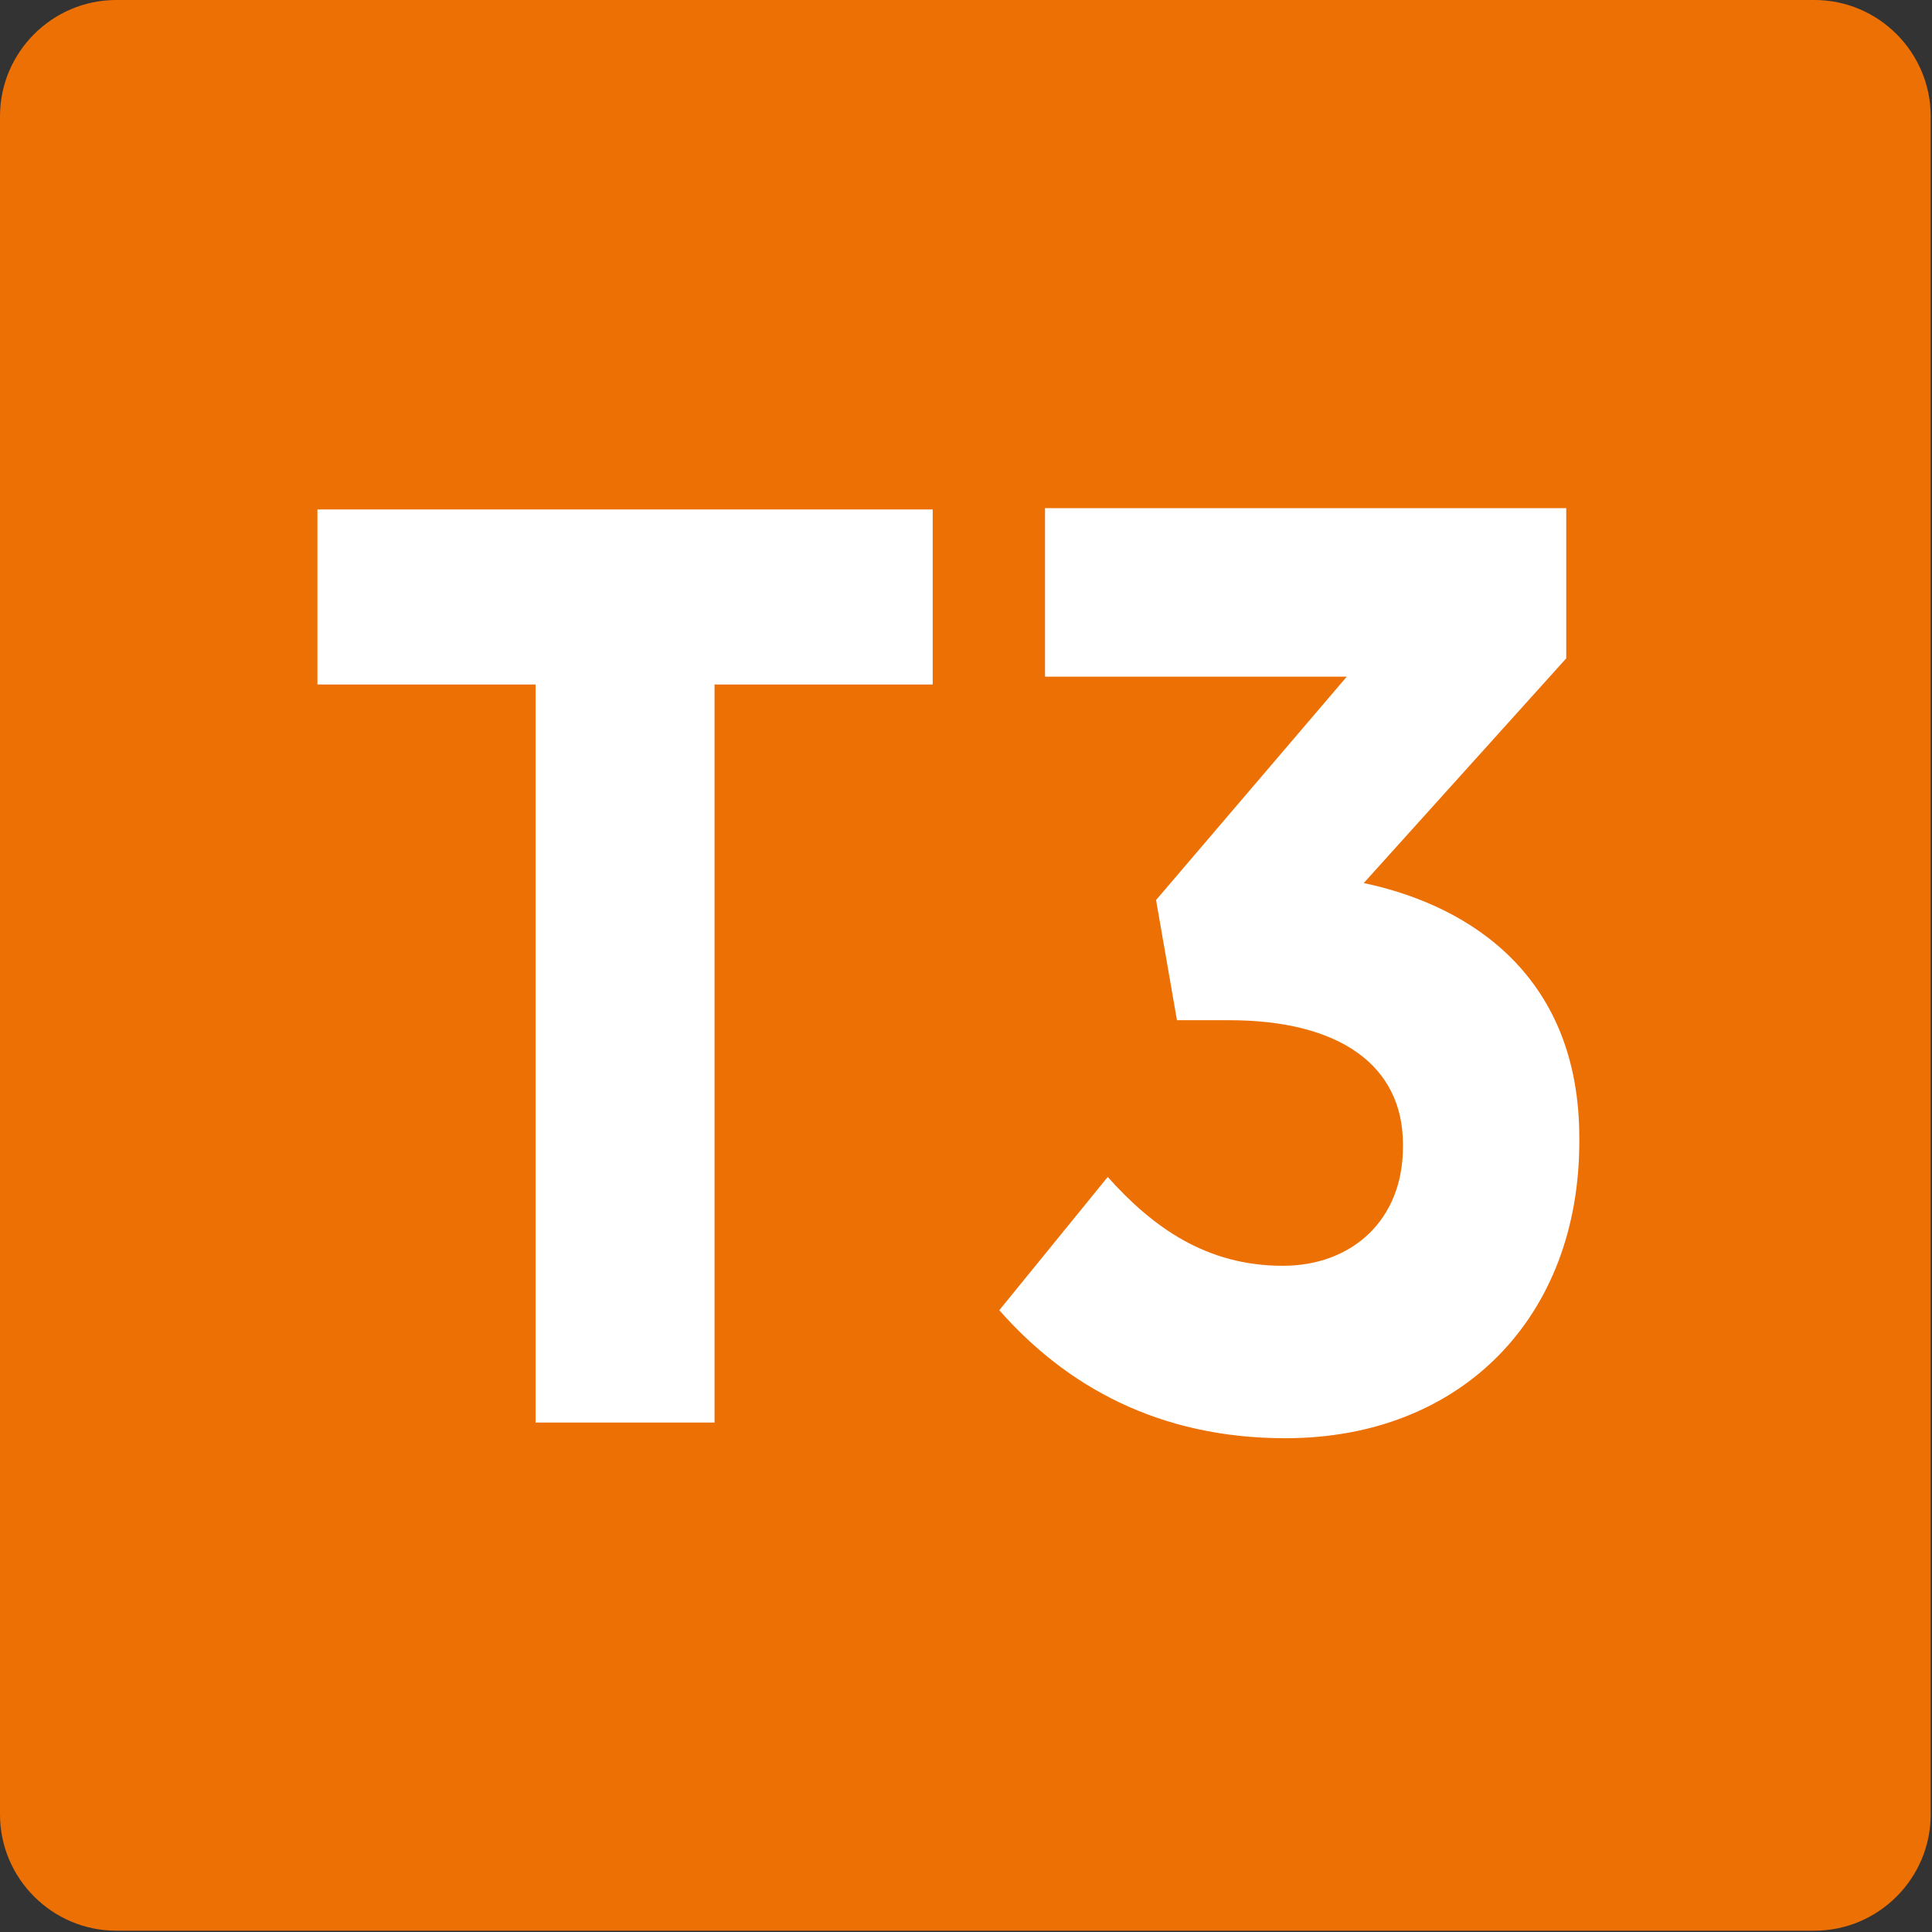 <?xml version="1.0" encoding="UTF-8"?>
<svg id="Calque_1" data-name="Calque 1" xmlns="http://www.w3.org/2000/svg" viewBox="0 0 14.79 14.79">
  <rect x="0" y="0" width="14.79" height="14.79" fill="#333333" stroke="none"/>
  <defs>
    <style>
      .cls-1 {
        fill: #fff;
      }

      .cls-2 {
        fill: #ed7004;
      }
    </style>
  </defs>
  <path class="cls-2" d="m.89,0h13c.49,0,.89.4.89.89v13c0,.49-.4.89-.89.89H.89c-.49,0-.89-.4-.89-.89V.89c0-.49.4-.89.89-.89Z"/>
  <polygon class="cls-1" points="4.1 10.89 5.47 10.89 5.47 5.24 7.14 5.24 7.14 3.9 2.43 3.9 2.43 5.24 4.1 5.24 4.1 10.89"/>
  <path class="cls-1" d="m9.84,11.01c1.35,0,2.25-.93,2.25-2.27v-.03c0-1.21-.8-1.77-1.65-1.95l1.55-1.72v-1.15h-3.99v1.29h2.31l-1.46,1.71.16.92h.4c.85,0,1.33.35,1.33.95v.02c0,.56-.39.91-.92.91-.59,0-1-.3-1.34-.68l-.83,1.02c.51.58,1.22.98,2.19.98"/>
</svg>